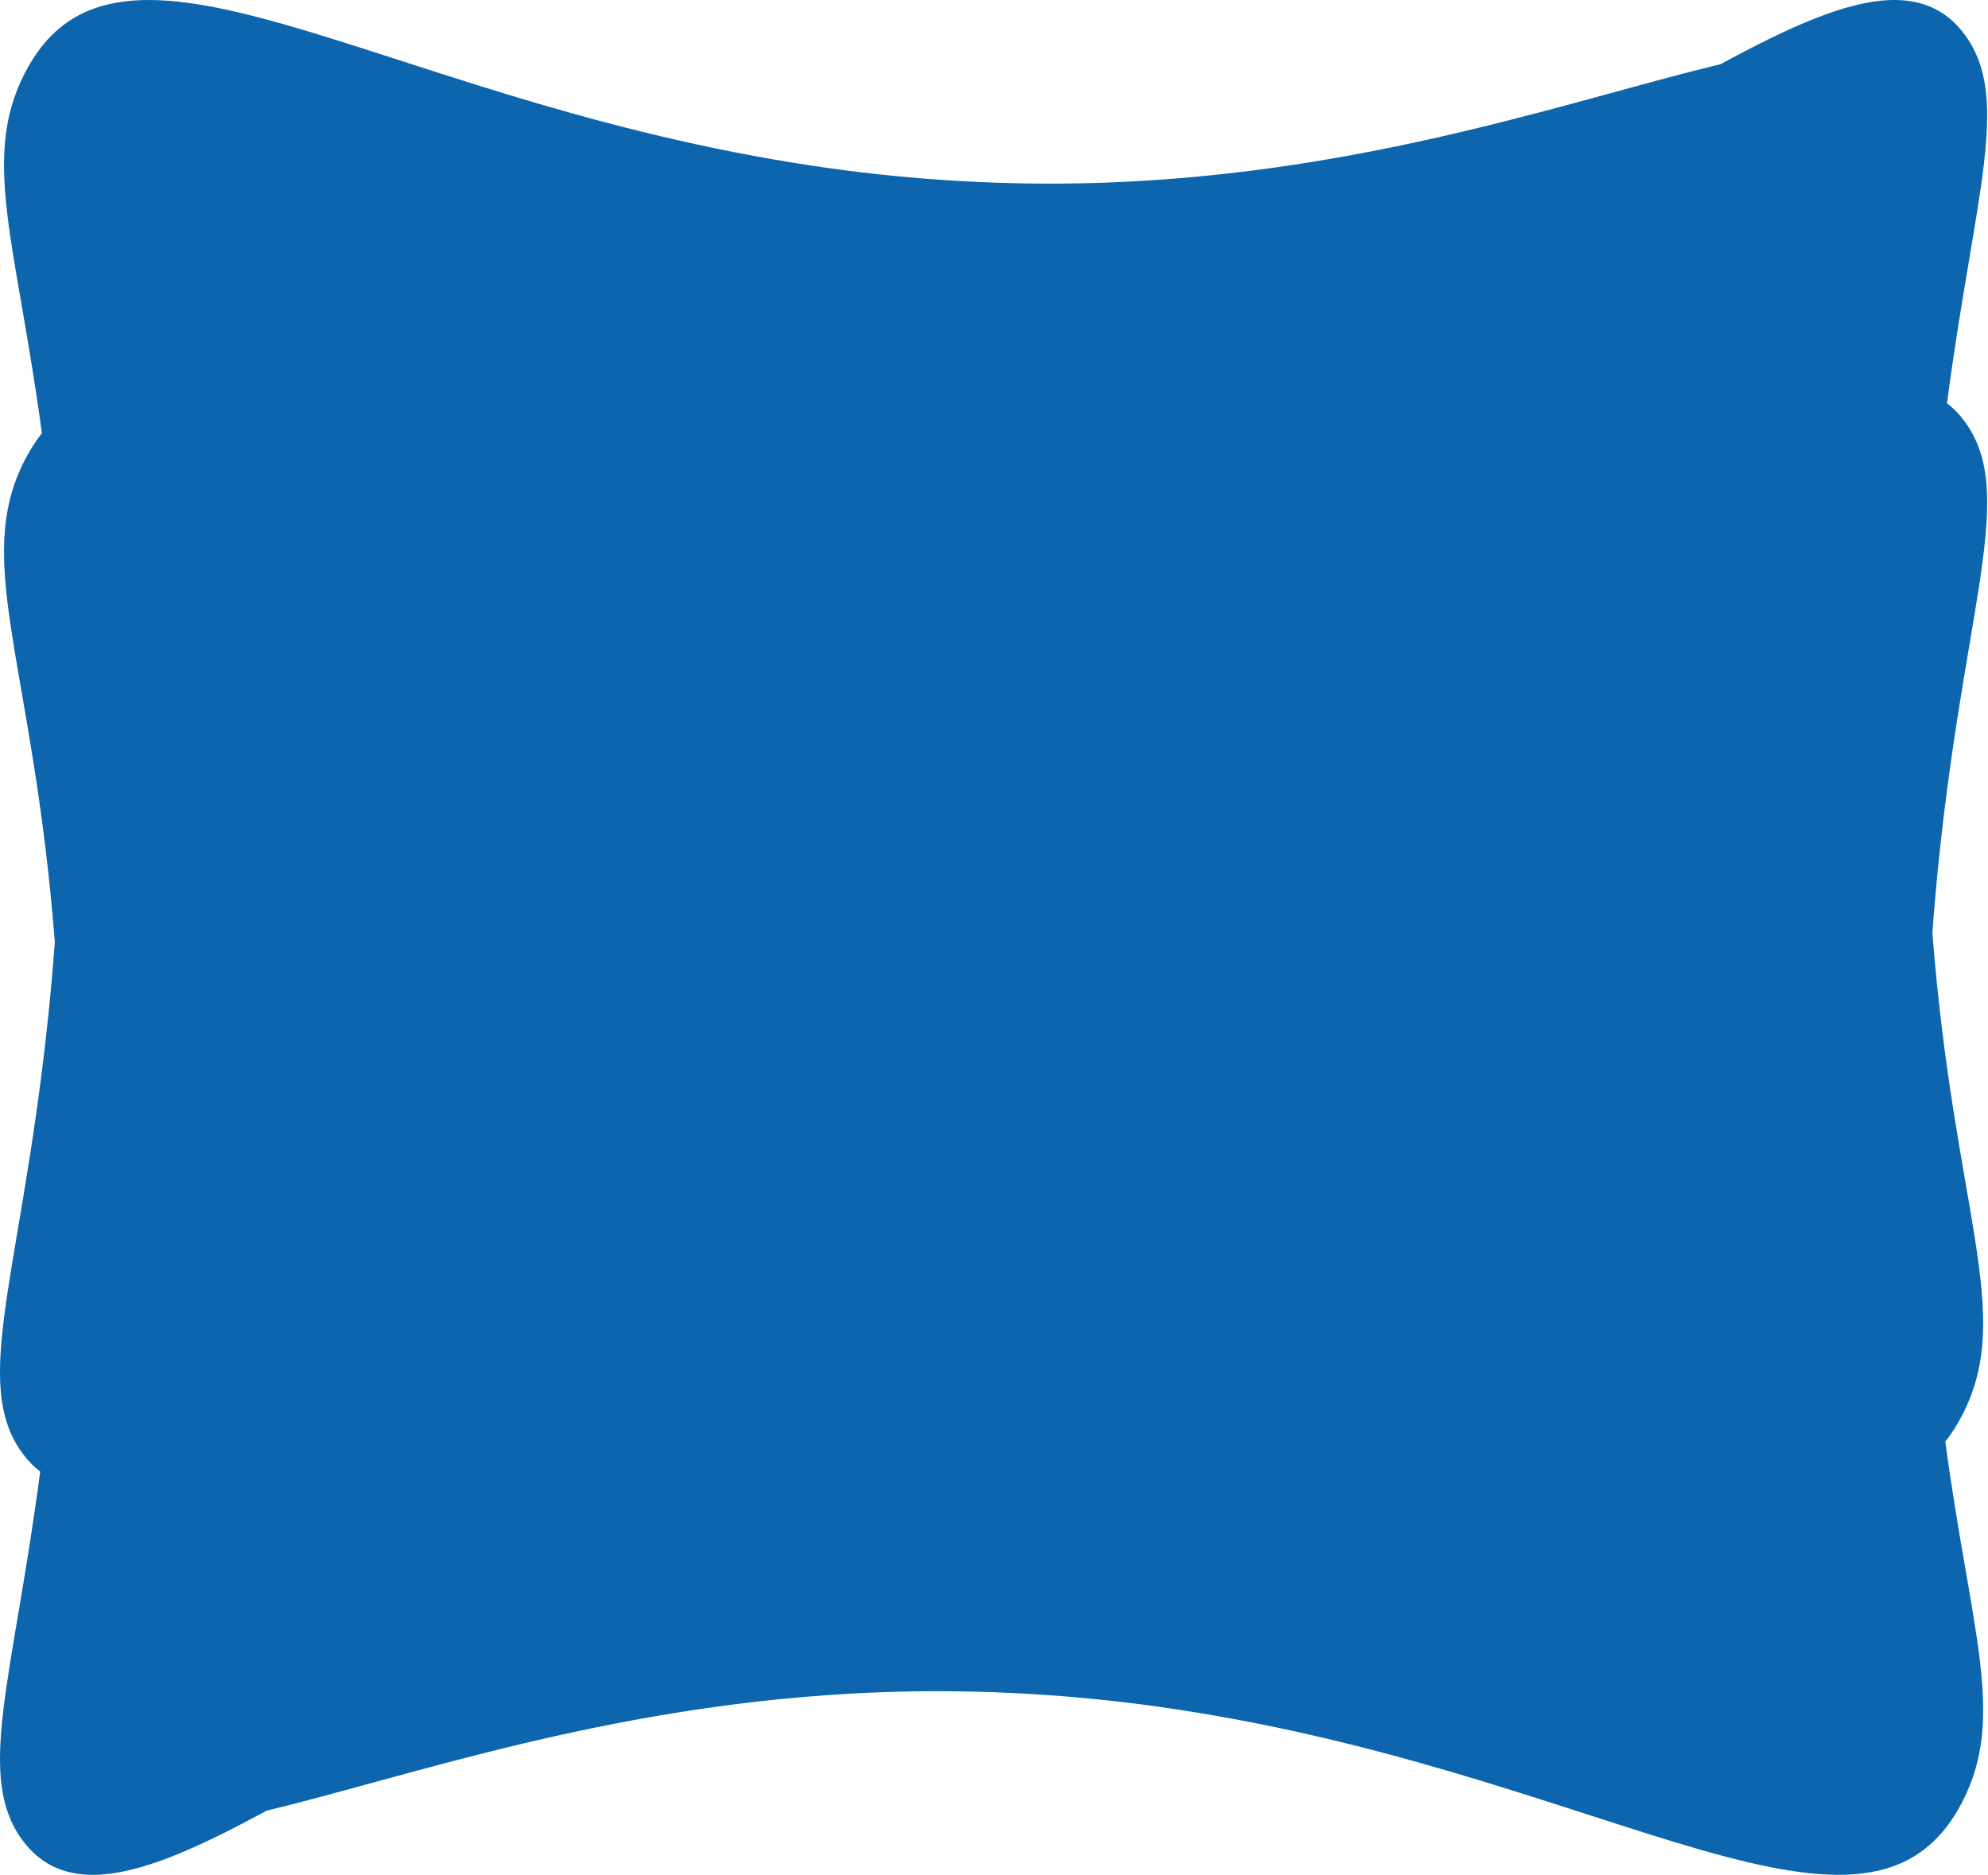 <?xml version="1.0" encoding="utf-8"?>
<svg xmlns="http://www.w3.org/2000/svg" fill="none" height="100%" overflow="visible" preserveAspectRatio="none" style="display: block;" viewBox="0 0 1621 1529" width="100%">
<path d="M17.922 1500.02C-0.738 1474.34 -2.789 1442.07 2.584 1395.79C8.122 1348.1 21.538 1285.52 32.772 1199.93C27.368 1195.84 22.372 1190.65 17.924 1184.53C-0.736 1158.85 -2.787 1126.58 2.586 1080.31C9.282 1022.64 27.494 943.217 39.438 827.672C41.385 808.824 43.166 789.022 44.706 768.191C27.029 541.098 -22.439 458.341 20.092 375.366C24.225 367.262 28.944 359.853 34.163 353.271C13.439 198.833 -15.565 129.438 20.092 59.876C95.683 -87.58 301.565 76.852 646.365 132.627C718.653 144.419 791.333 150.125 864.056 149.719C886.082 149.573 907.635 148.88 928.714 147.639C1129.85 136.094 1288.08 79.95 1403 52.311C1457.47 22.778 1505.98 0.152 1544.3 0H1545.06C1568.26 0.093 1587.69 8.52 1602.41 28.771C1615.35 46.583 1620.31 67.561 1620.33 94.182V94.641C1620.32 106.28 1619.37 118.999 1617.75 132.997C1612.21 180.695 1598.8 243.268 1587.57 328.865C1592.97 332.961 1597.96 338.142 1602.41 344.261C1615.35 362.075 1620.31 383.053 1620.33 409.671V410.13C1620.32 421.77 1619.38 434.489 1617.75 448.486C1611.05 506.146 1592.85 585.559 1580.91 701.087C1578.96 719.948 1577.18 739.78 1575.64 760.634C1593.31 987.691 1642.77 1070.46 1600.24 1153.43C1596.11 1161.53 1591.39 1168.94 1586.18 1175.52C1606.9 1329.96 1635.9 1399.36 1600.24 1468.92C1524.65 1616.37 1318.76 1451.94 973.962 1396.16C901.678 1384.37 829 1378.67 756.28 1379.07C734.256 1379.22 712.708 1379.91 691.633 1381.15C490.499 1392.68 332.267 1448.83 217.337 1476.48C162.692 1506.11 114.046 1528.79 75.665 1528.79C52.283 1528.79 32.722 1520.39 17.922 1500.02Z" fill="#0C65AD" id="Border"/>
</svg>